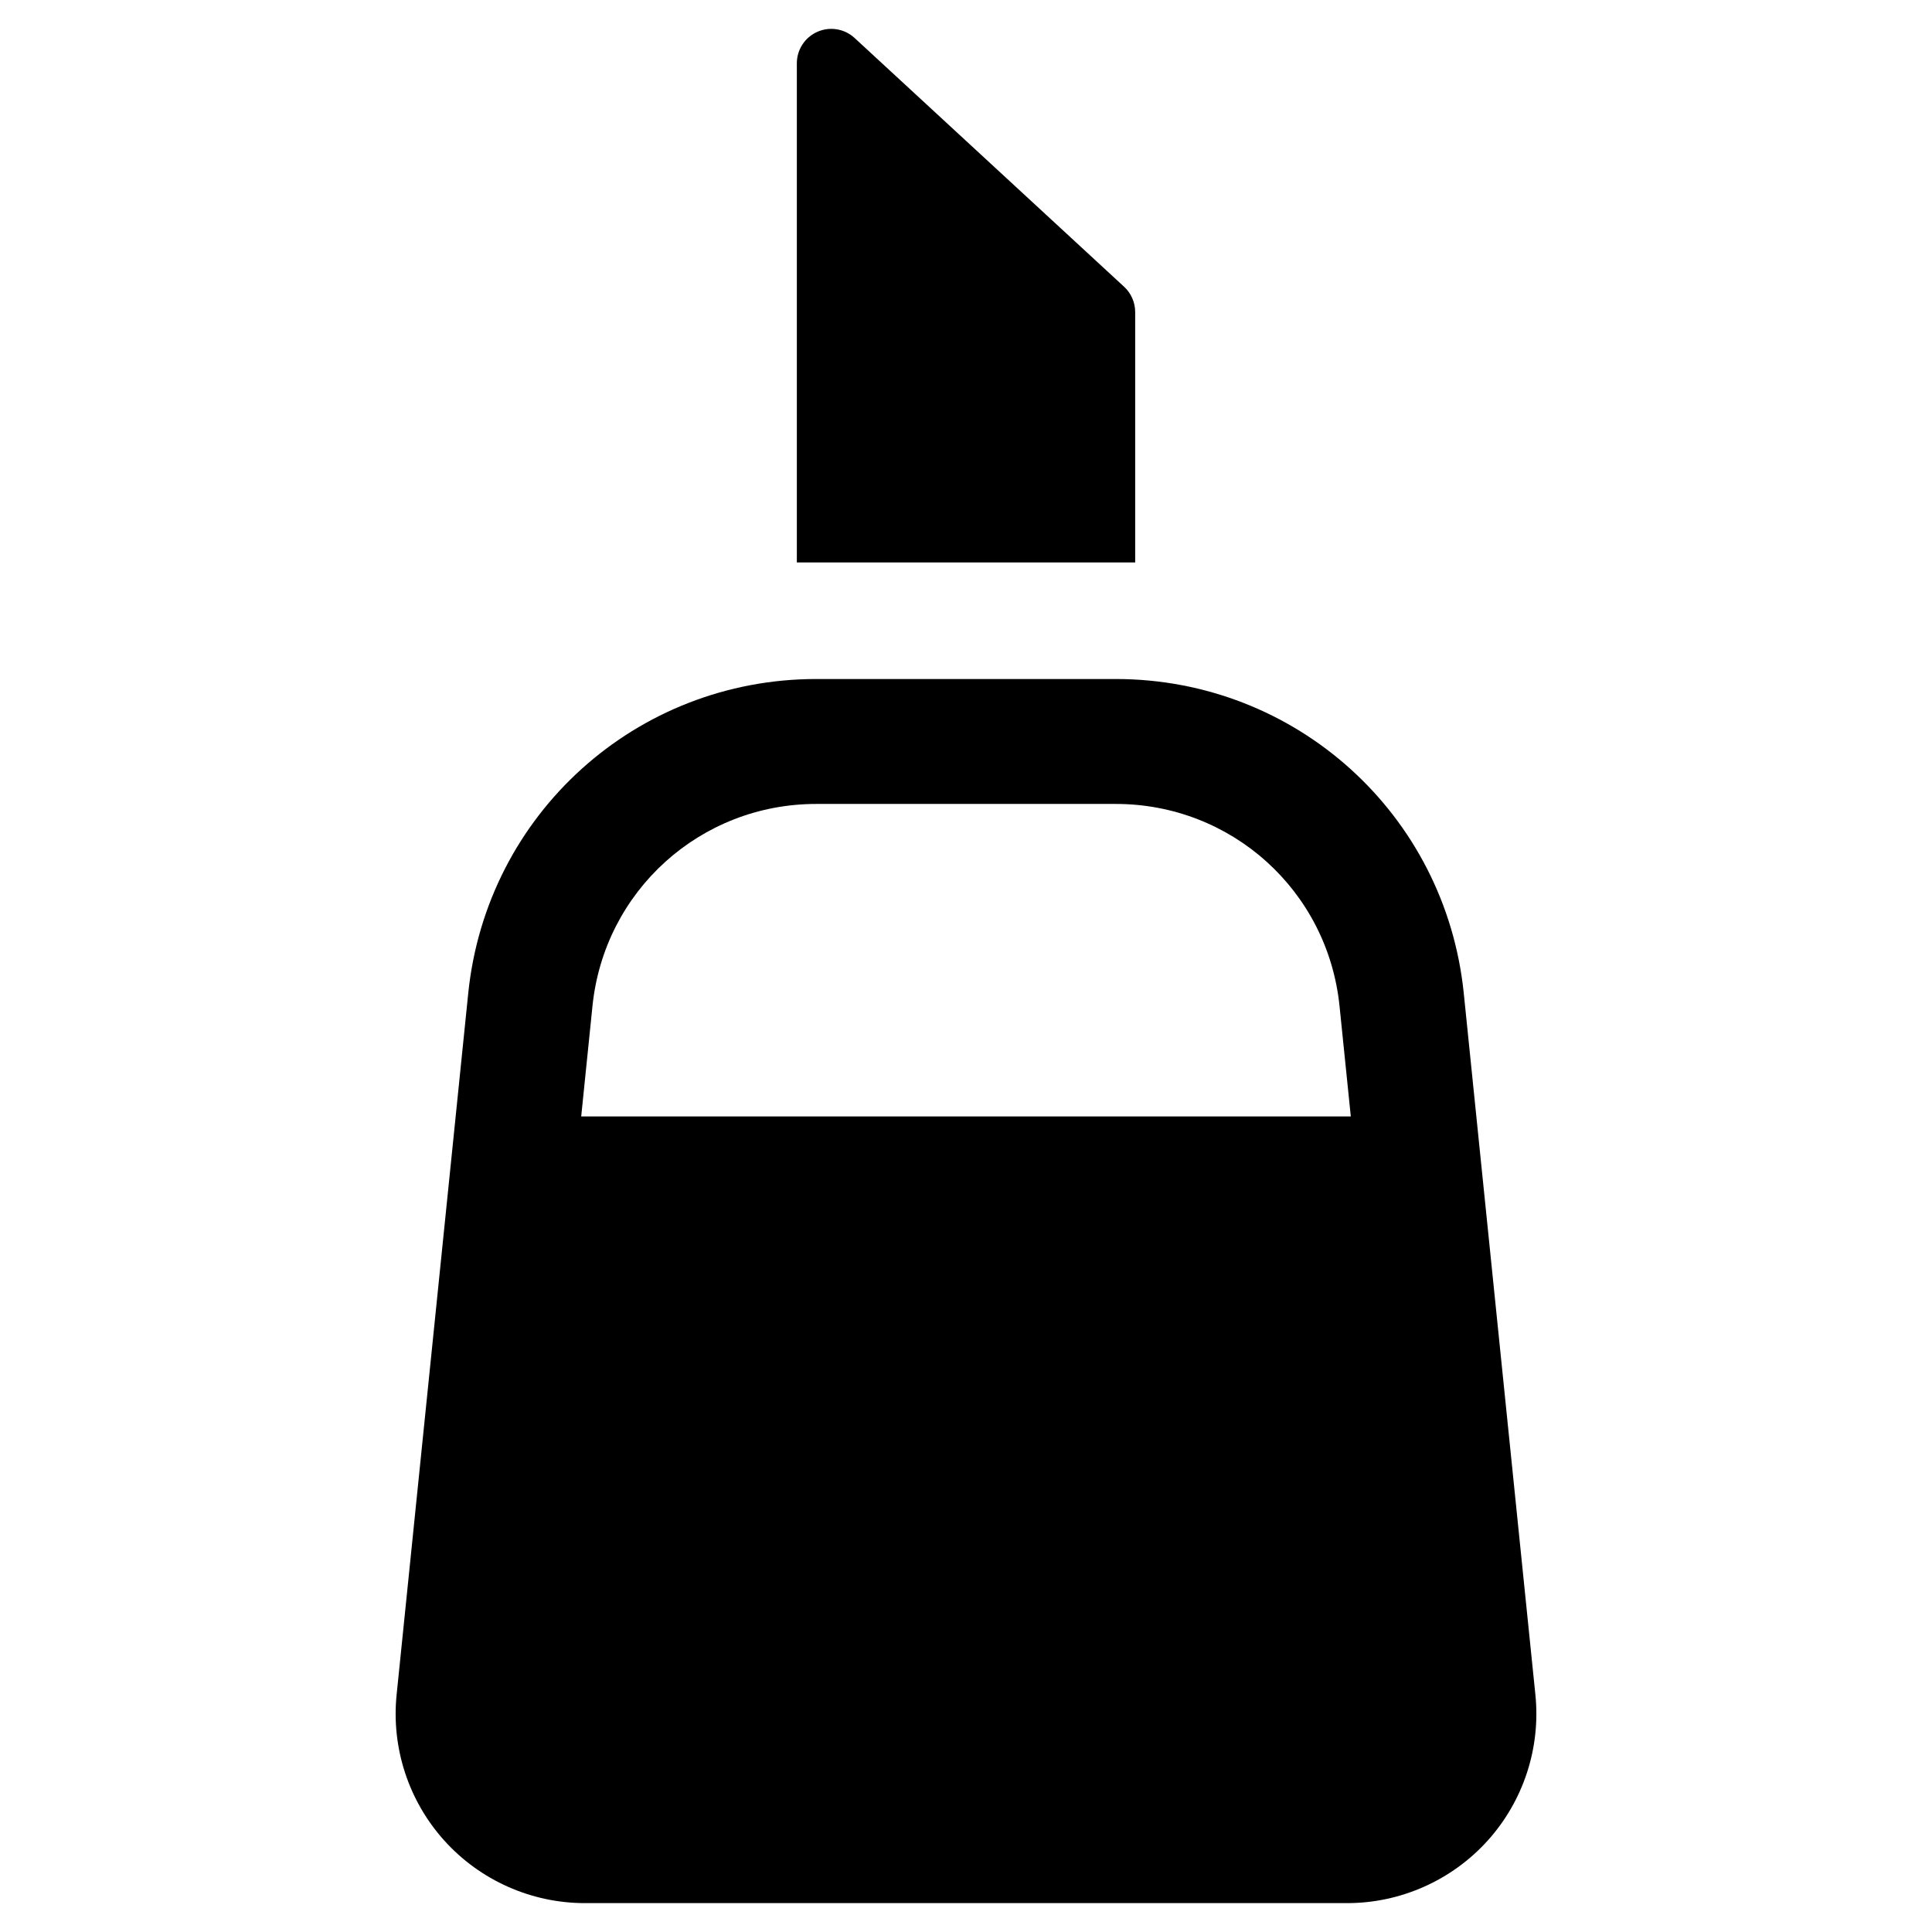 <?xml version="1.0" encoding="utf-8"?>
<!-- Uploaded to: SVG Repo, www.svgrepo.com, Generator: SVG Repo Mixer Tools -->
<!DOCTYPE svg PUBLIC "-//W3C//DTD SVG 1.1//EN" "http://www.w3.org/Graphics/SVG/1.1/DTD/svg11.dtd">
<svg fill="#000000" version="1.1" id="Layer_1" xmlns="http://www.w3.org/2000/svg" xmlns:xlink="http://www.w3.org/1999/xlink" 
	 width="800px" height="800px" viewBox="0 0 512 512" enable-background="new 0 0 512 512" xml:space="preserve">
<g>
	<path d="M387.914,263.233c-4.849-47.482-44.493-83.286-92.226-83.286h-79.375c-47.717,0-87.368,35.804-92.226,83.286
		l-18.977,185.857c-1.447,14.088,3.168,28.199,12.665,38.714c9.488,10.516,23.058,16.544,37.227,16.544h201.998
		c14.16,0,27.722-6.028,37.226-16.544c9.498-10.516,14.113-24.626,12.666-38.706L387.914,263.233z M157.014,266.595
		c3.127-30.526,28.619-53.543,59.299-53.543h79.375c30.688,0,56.179,23.018,59.298,53.543l2.99,29.274H154.024L157.014,266.595z"/>
	<path d="M300.835,82.694c0-2.546-1.065-4.979-2.933-6.7l-71.424-65.926c-2.658-2.457-6.521-3.104-9.843-1.648
		c-3.322,1.455-5.464,4.727-5.464,8.357v132.273h89.664V82.694z"/>
</g>
</svg>